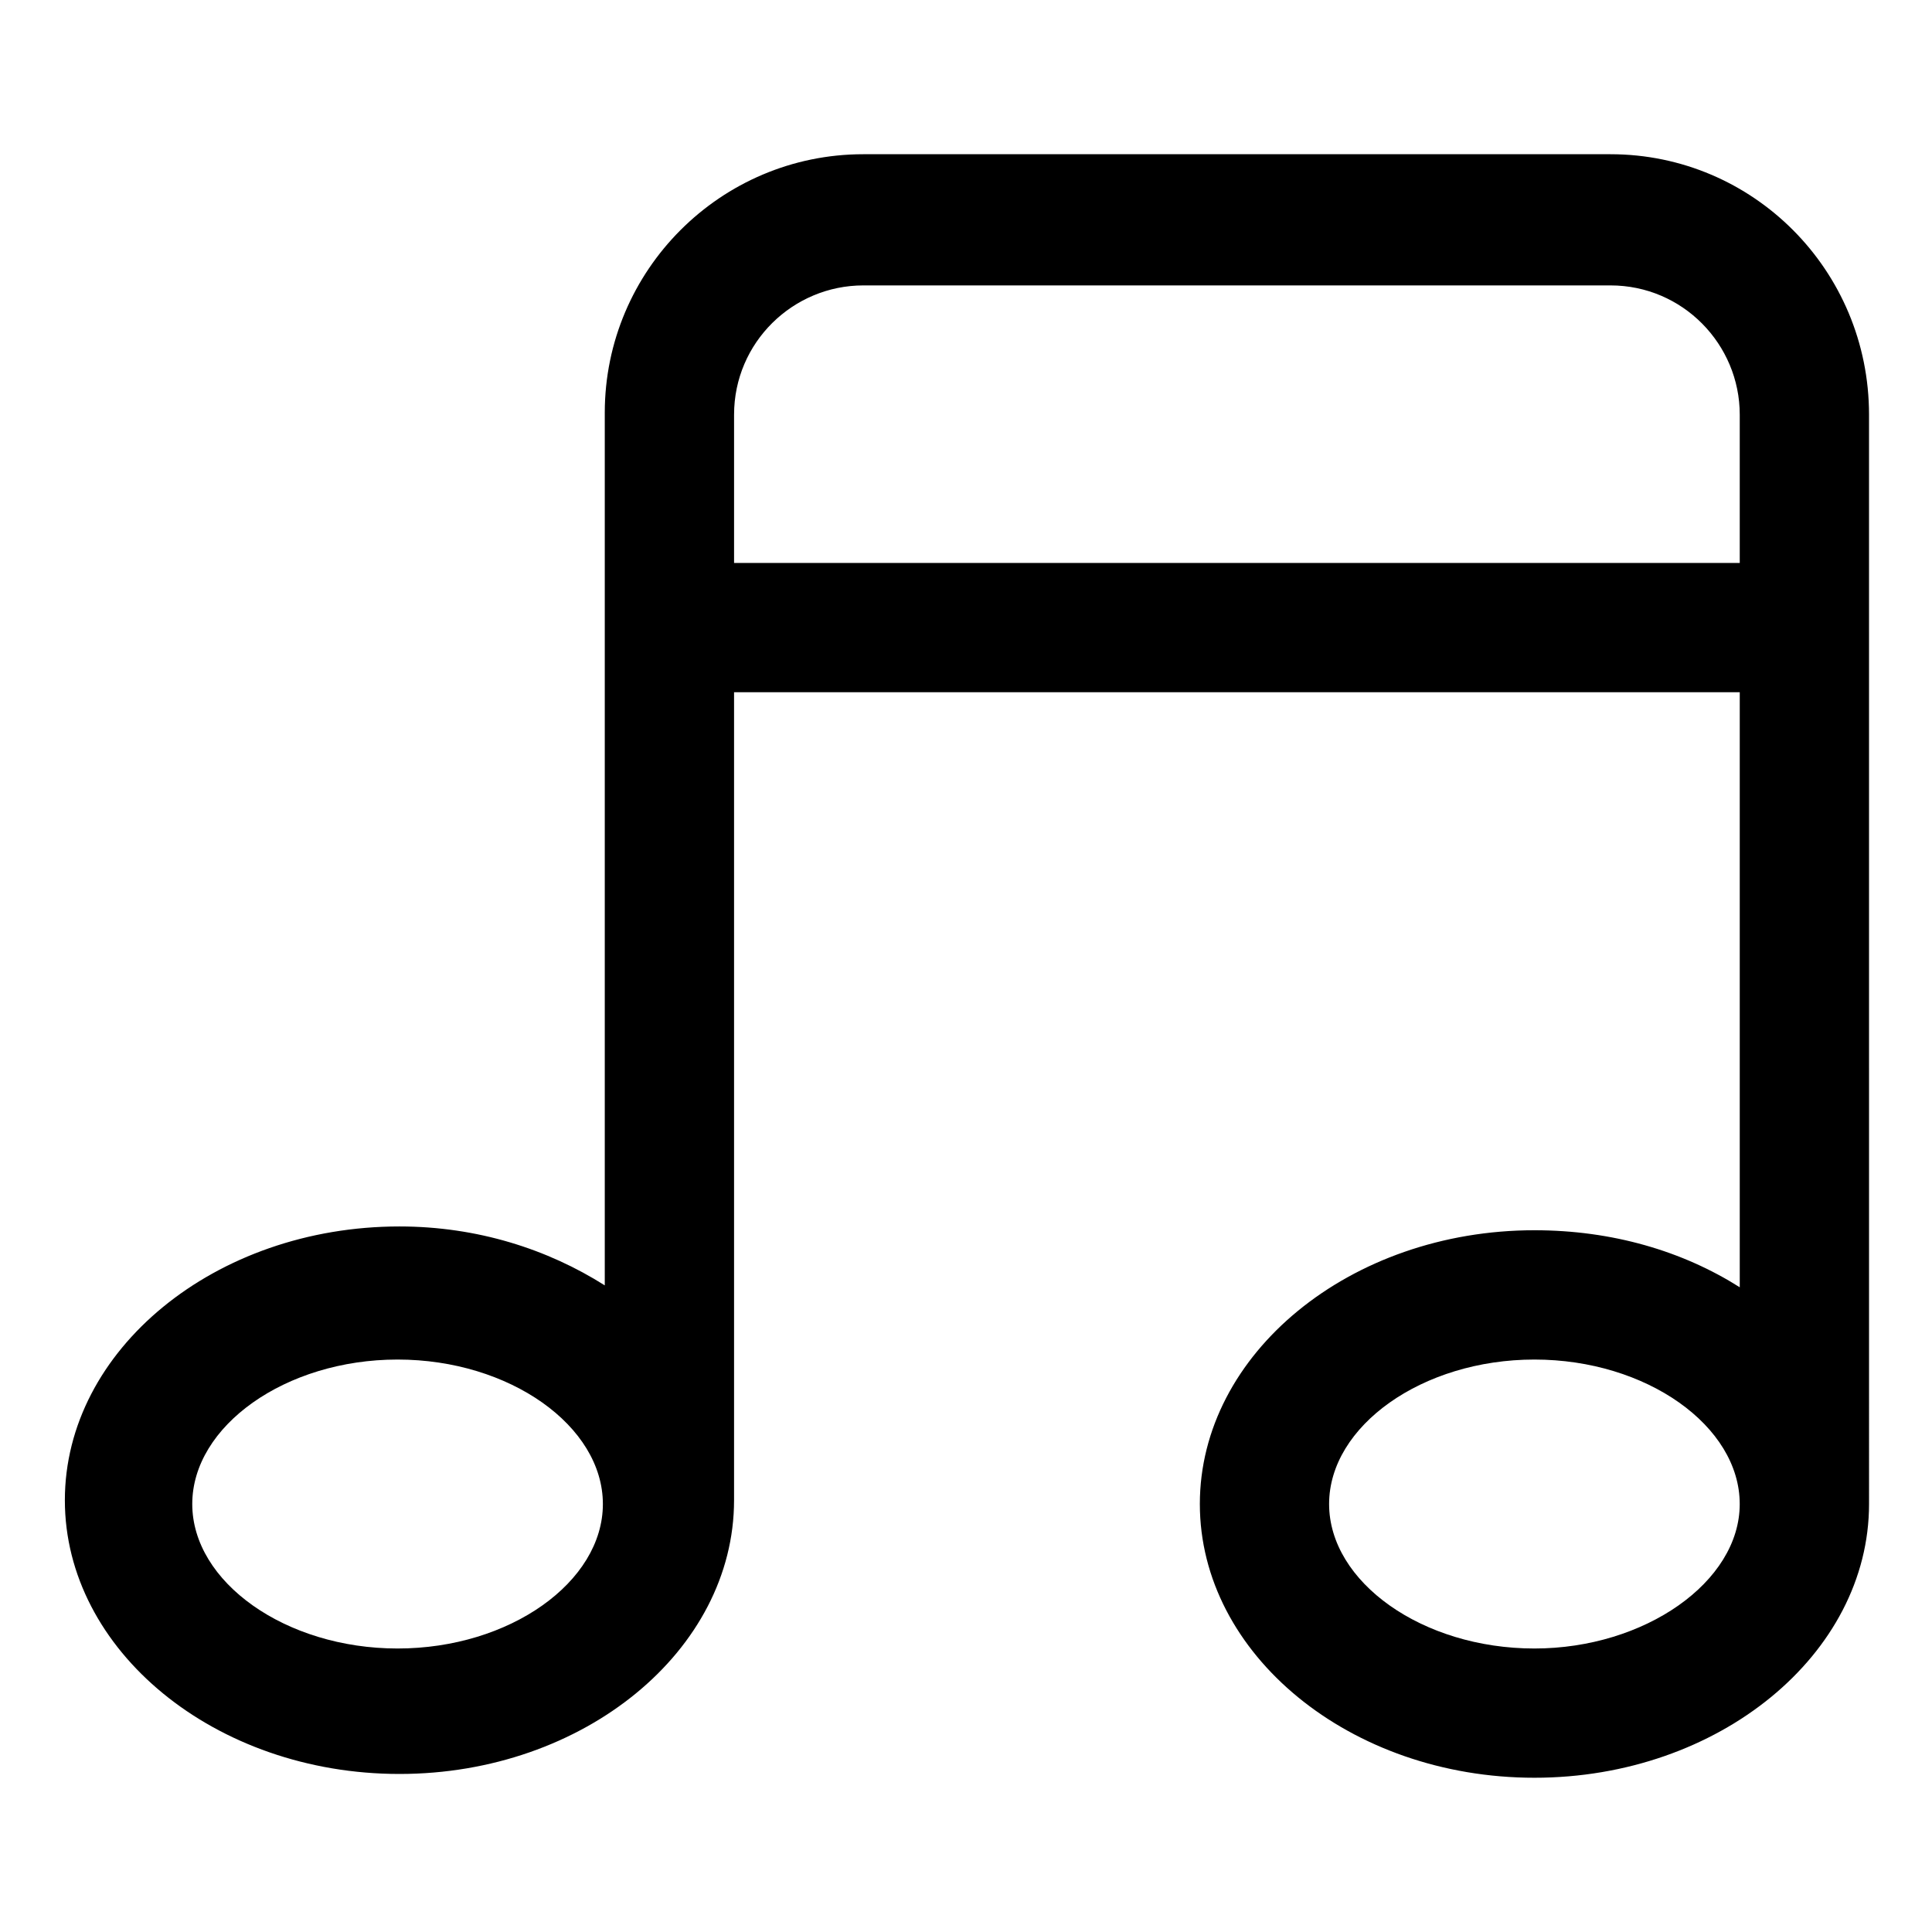 <?xml version="1.0" encoding="UTF-8"?>
<!-- The Best Svg Icon site in the world: iconSvg.co, Visit us! https://iconsvg.co -->
<svg fill="#000000" width="800px" height="800px" version="1.1" viewBox="144 144 512 512" xmlns="http://www.w3.org/2000/svg">
 <path d="m570.79 184.87h-198c-37.785 0-68.52 30.73-68.52 68.52v231.25c-15.113-9.574-33.754-15.617-54.41-15.617-48.871 0-88.672 32.746-88.672 72.547 0 39.801 39.801 72.547 88.672 72.547 48.871 0 88.672-32.746 88.672-72.547v-214.12h266.52v157.69c-15.113-9.574-33.754-15.113-54.41-15.113-48.871 0-88.672 32.746-88.672 72.547s39.801 72.547 88.672 72.547 88.672-32.746 88.672-72.547l-0.004-288.68c0-38.289-30.734-69.023-68.52-69.023zm-321.43 396c-29.727 0-54.41-17.633-54.41-38.289s24.688-38.289 54.41-38.289c29.727 0 54.41 17.633 54.41 38.289s-24.684 38.289-54.41 38.289zm89.176-287.68v-39.297c0-19.145 15.617-34.258 34.258-34.258h198c19.145 0 34.258 15.617 34.258 34.258v39.297zm212.1 287.68c-29.727 0-54.41-17.633-54.41-38.289s24.688-38.289 54.41-38.289c29.727 0 54.41 17.633 54.41 38.289 0.004 20.656-25.188 38.289-54.41 38.289z"/>
</svg>
